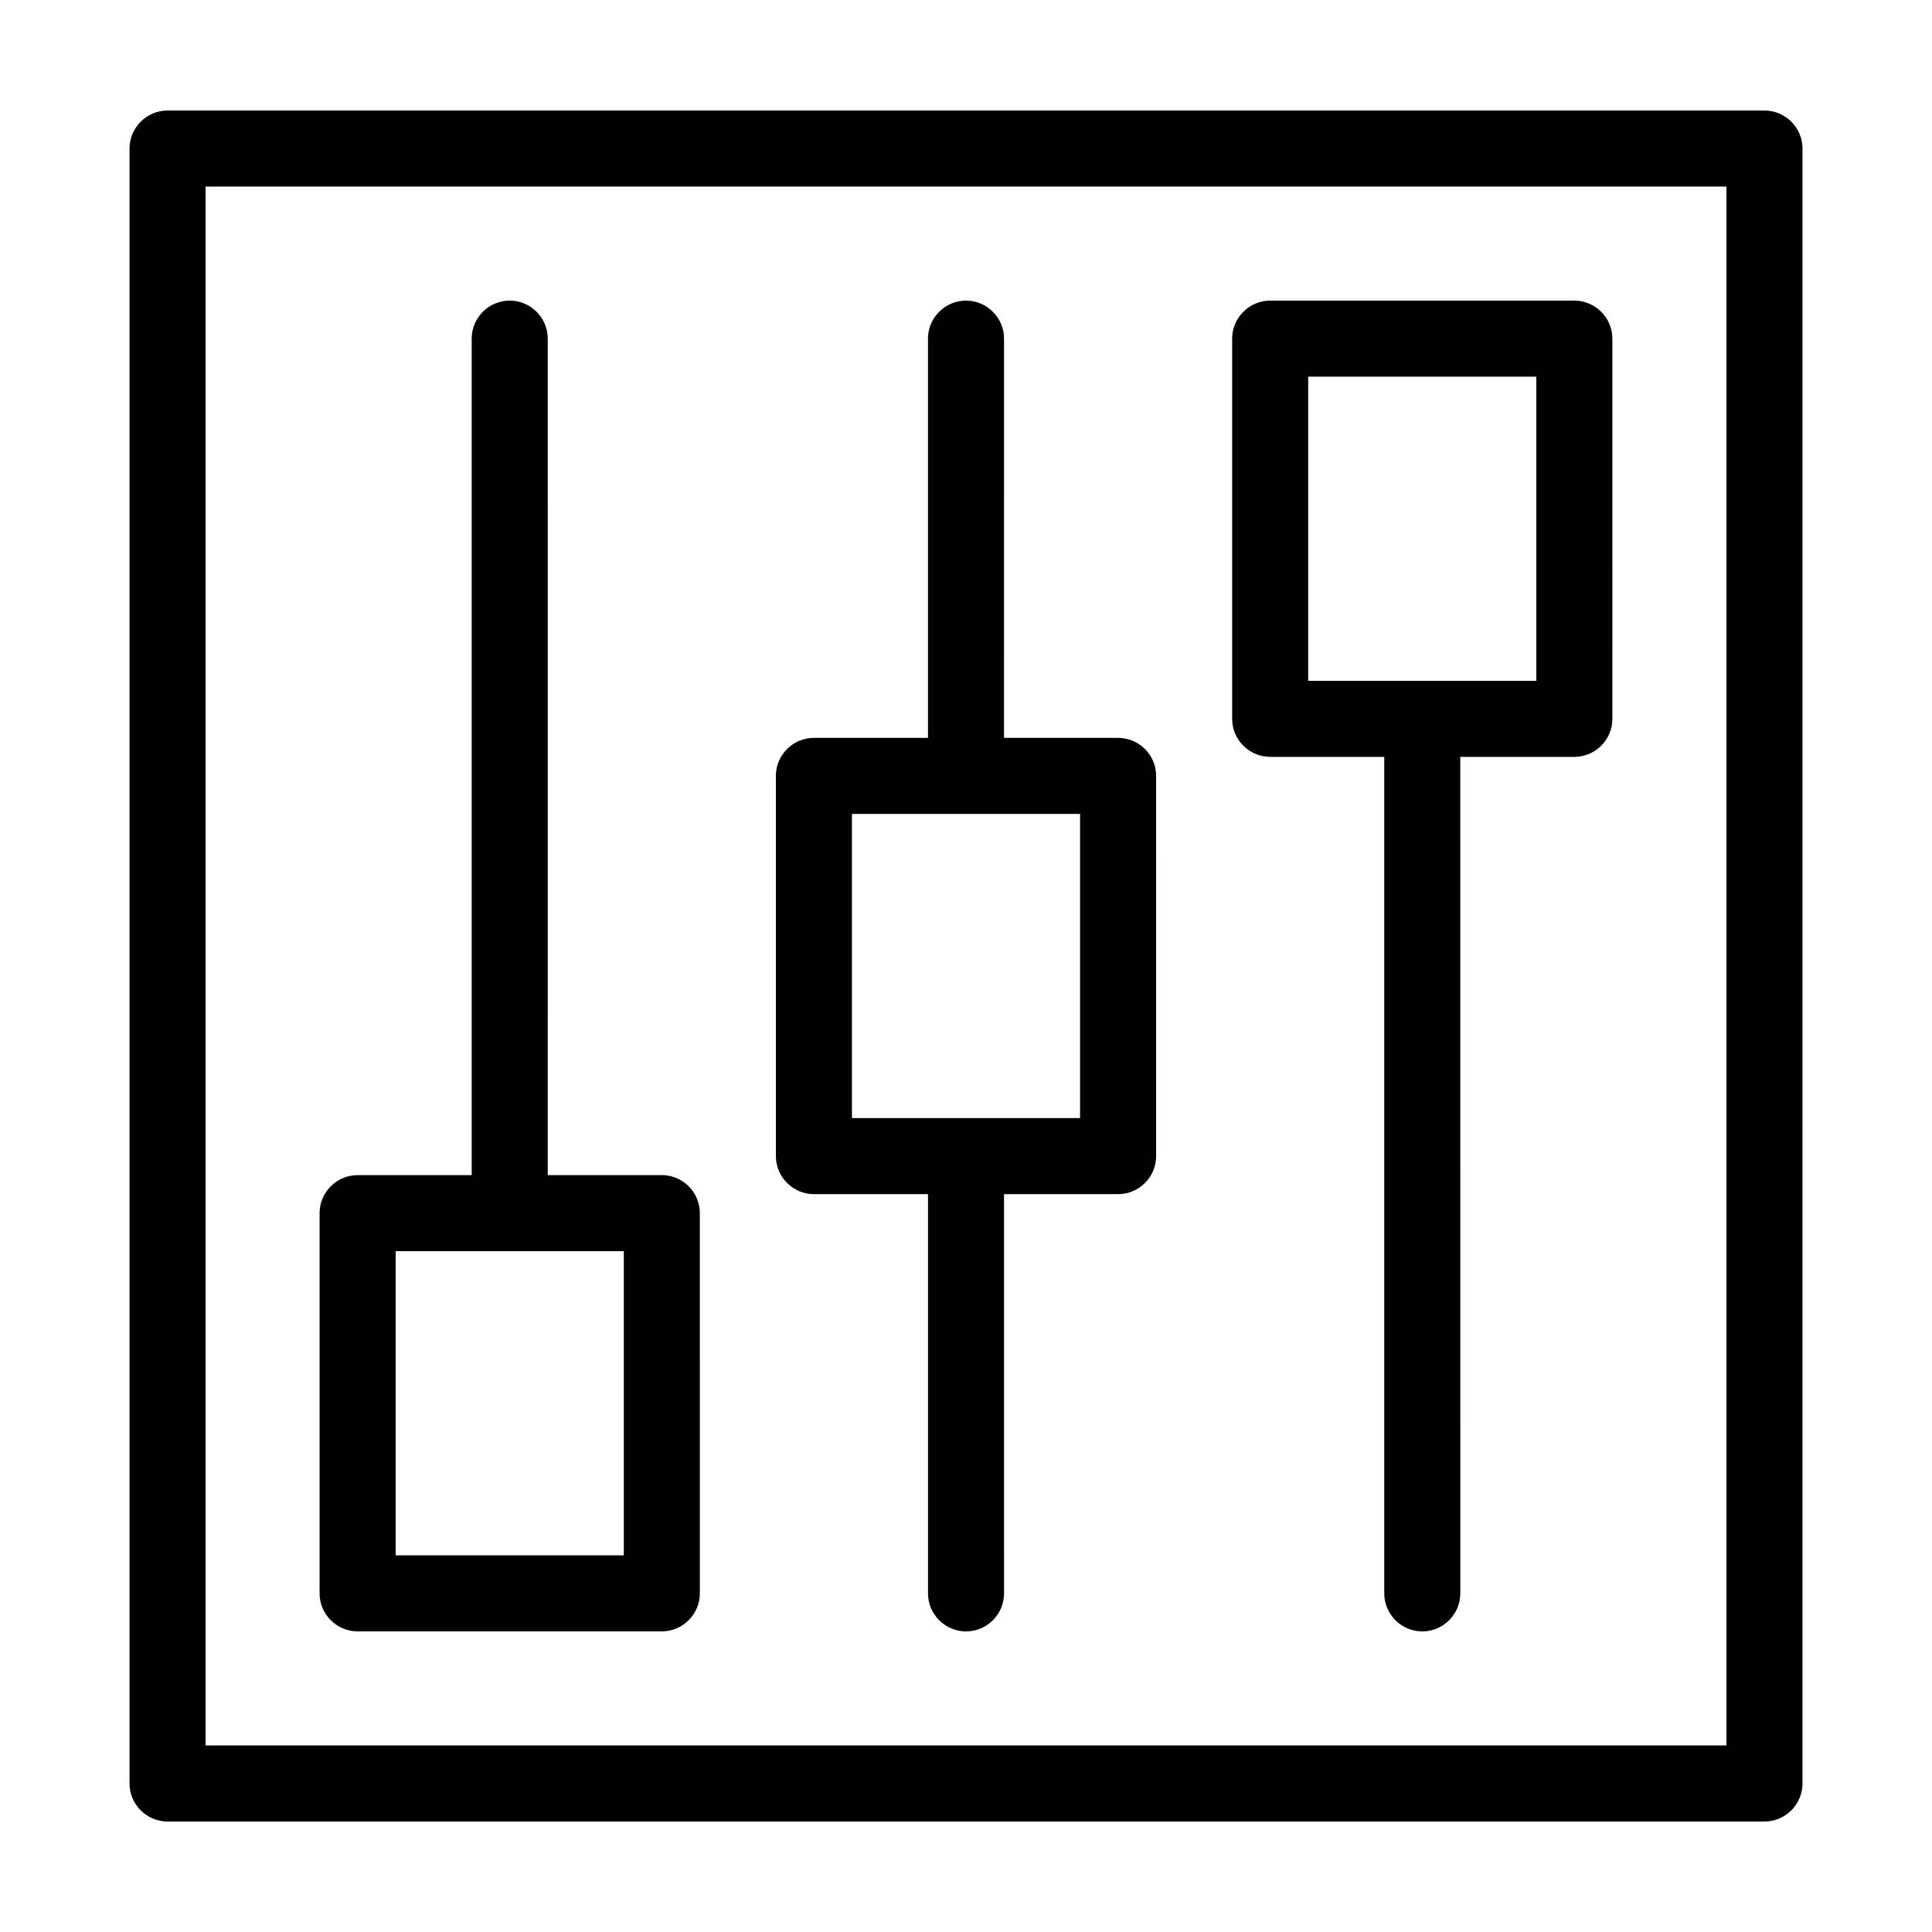 <?xml version="1.0" encoding="UTF-8"?>
<!-- Uploaded to: ICON Repo, www.svgrepo.com, Generator: ICON Repo Mixer Tools -->
<svg fill="#000000" width="800px" height="800px" version="1.1" viewBox="144 144 512 512" xmlns="http://www.w3.org/2000/svg">
 <g>
  <path d="m611.6 173.29h-423.2c-5.543 0-10.074 4.535-10.074 10.074v433.28c0 5.543 4.535 10.078 10.078 10.078h423.2c5.543 0 10.078-4.535 10.078-10.078l-0.004-433.28c0-5.539-4.535-10.074-10.078-10.074zm-10.074 433.27h-403.05v-413.12h403.05z"/>
  <path d="m238.78 576.33h80.609c5.543 0 10.078-4.535 10.078-10.078l-0.004-100.76c0-5.543-4.535-10.078-10.078-10.078h-30.23l0.004-221.67c0-5.543-4.535-10.078-10.078-10.078s-10.078 4.535-10.078 10.078v221.68h-30.23c-5.543 0-10.078 4.535-10.078 10.078v100.76c0.008 5.539 4.543 10.074 10.086 10.074zm10.074-100.76h60.457v80.609h-60.457z"/>
  <path d="m359.7 460.46h30.23v105.8c0 5.543 4.535 10.078 10.078 10.078 5.543 0 10.078-4.535 10.078-10.078l-0.008-105.8h30.23c5.543 0 10.078-4.535 10.078-10.078l-0.004-100.76c0-5.543-4.535-10.078-10.078-10.078h-30.23l0.004-105.8c0-5.543-4.535-10.078-10.078-10.078-5.543 0-10.078 4.535-10.078 10.078v105.8h-30.23c-5.543 0-10.078 4.535-10.078 10.078v100.76c0.008 5.539 4.543 10.074 10.086 10.074zm10.074-100.76h60.457v80.609h-60.457z"/>
  <path d="m480.61 344.58h30.23v221.68c0 5.543 4.535 10.078 10.078 10.078s10.078-4.535 10.078-10.078l-0.008-221.68h30.23c5.543 0 10.078-4.535 10.078-10.078l-0.004-100.76c0-5.543-4.535-10.078-10.078-10.078h-80.605c-5.543 0-10.078 4.535-10.078 10.078v100.76c0 5.543 4.535 10.074 10.078 10.074zm10.074-100.76h60.457v80.609h-60.457z"/>
 </g>
</svg>